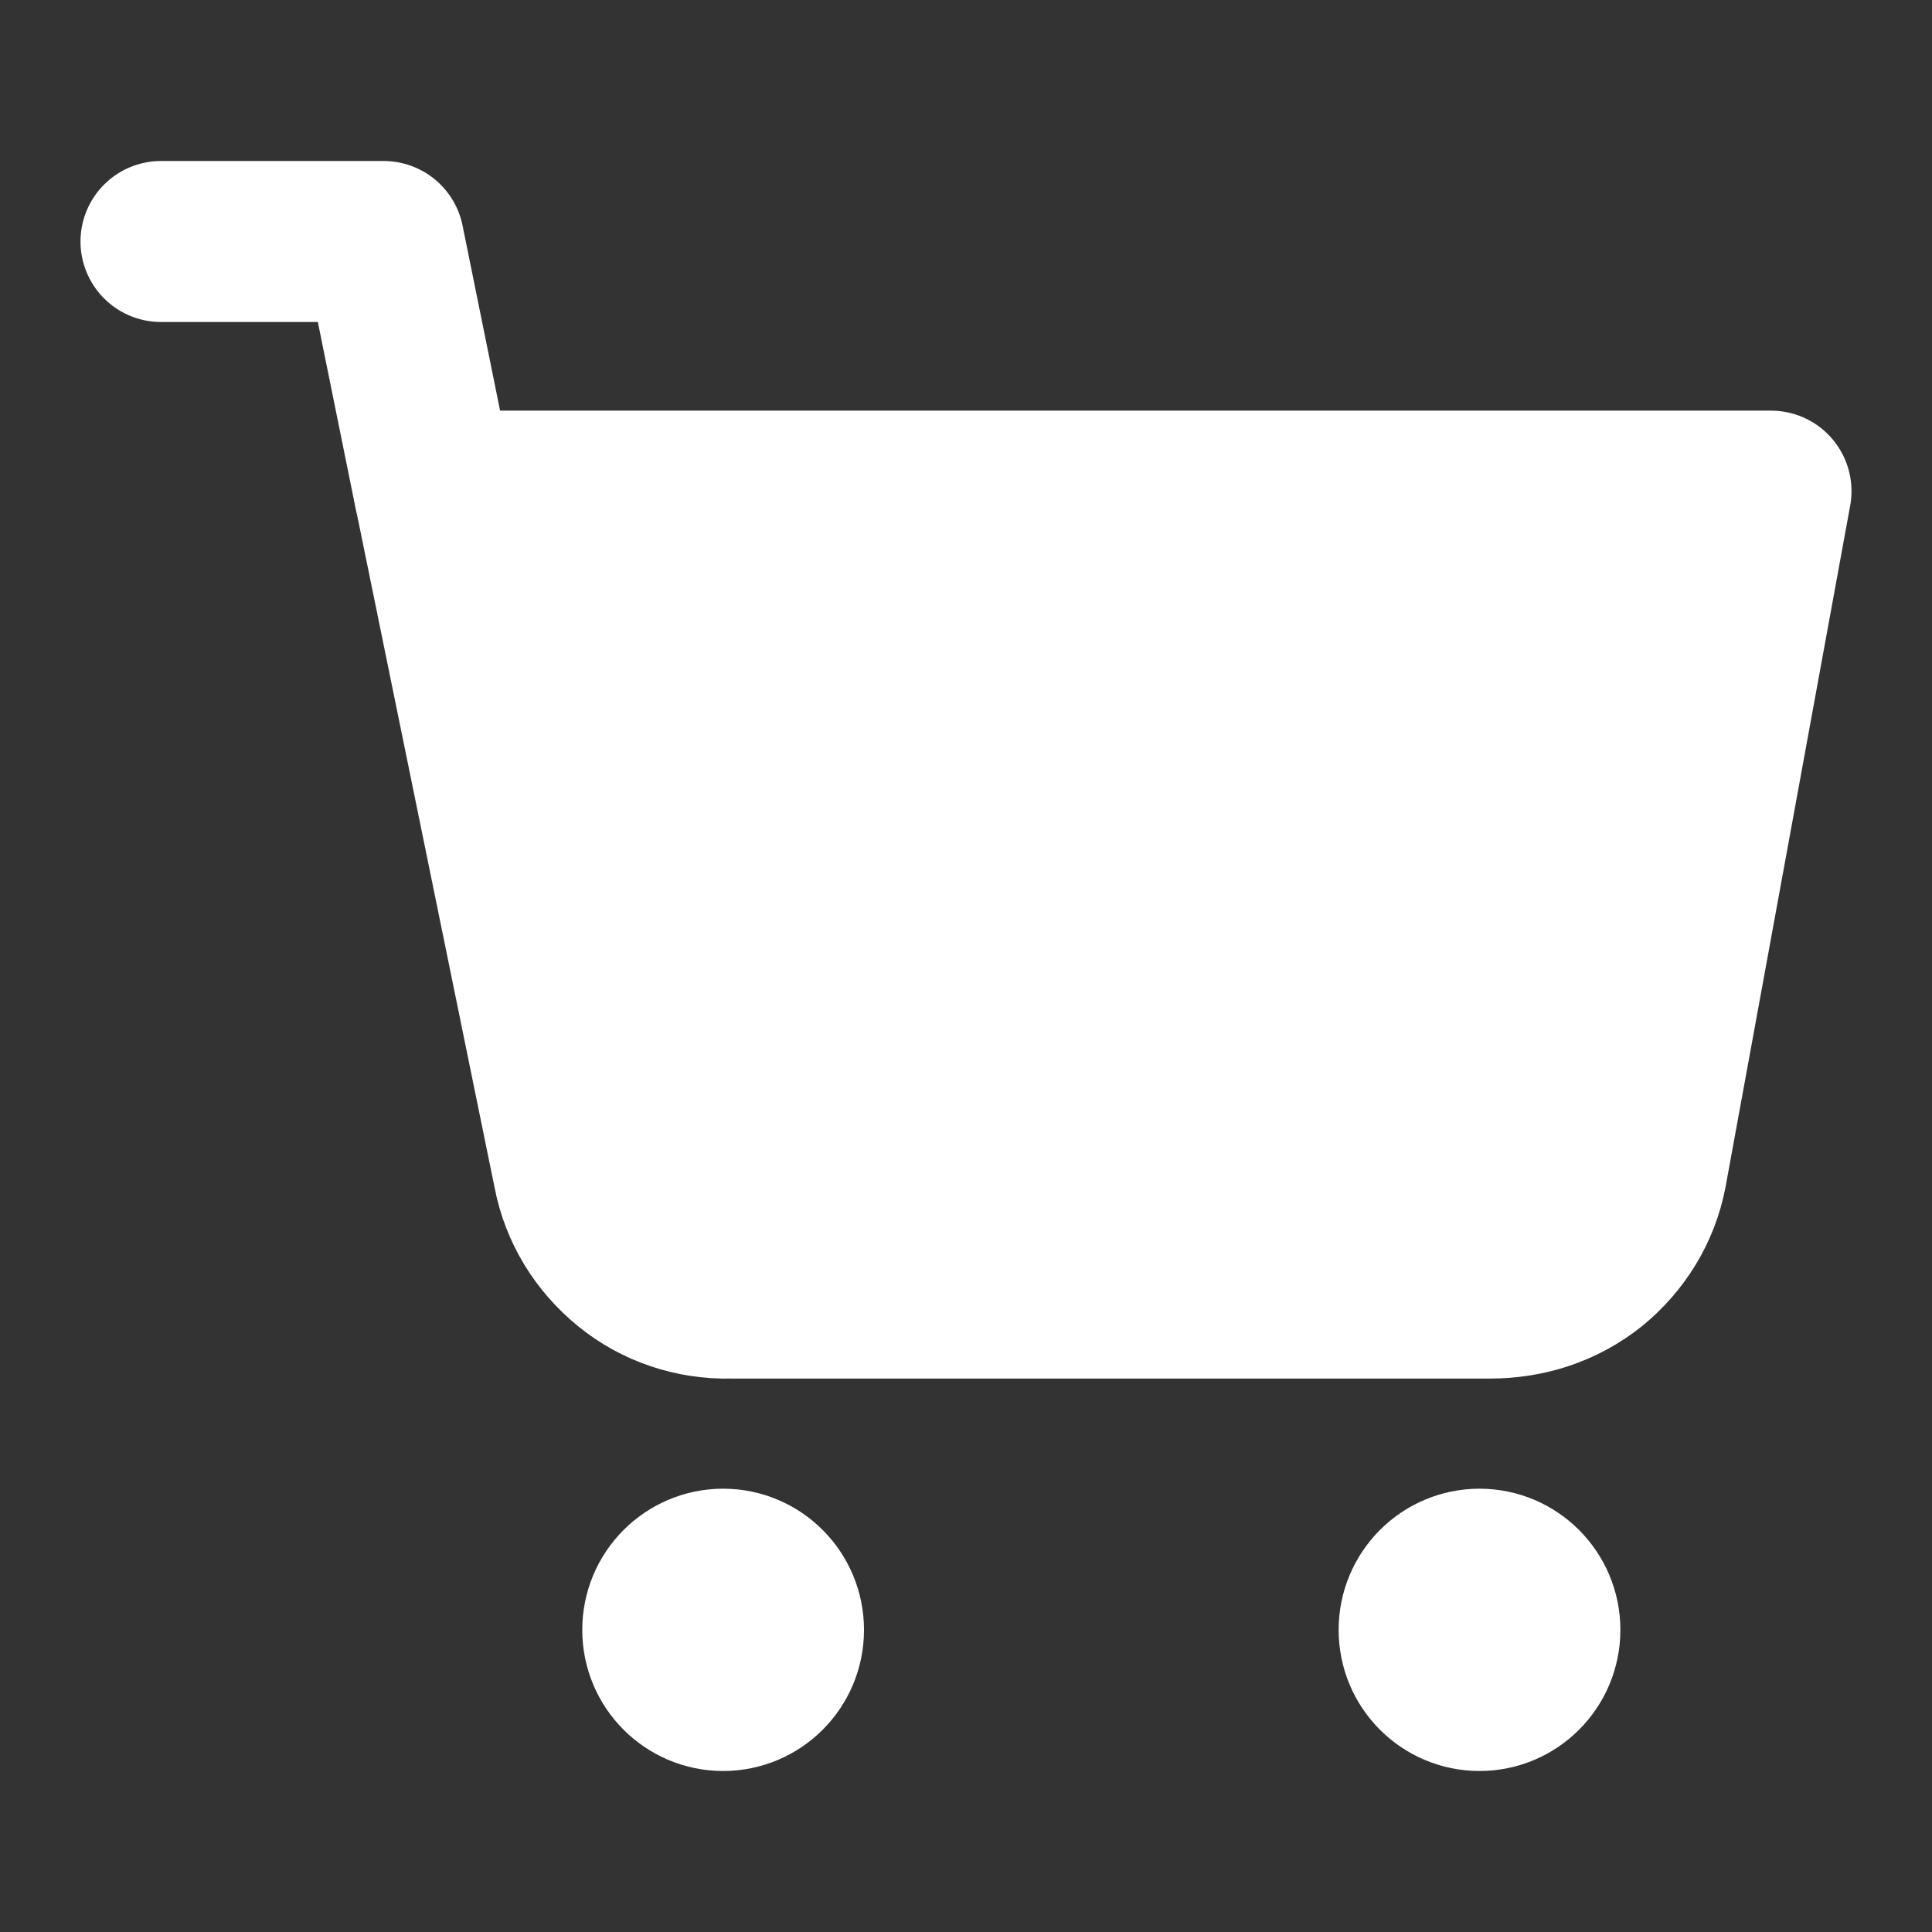 <svg width="24" height="24" viewBox="0 0 24 24" fill="none" xmlns="http://www.w3.org/2000/svg">
<rect x="0" y="0" width="24" height="24" fill="#333333" stroke="none"/>
<g id="shopping_cart-Solid">
<g id="Group 4514">
<path id="Vector" d="M9.733 20.247C9.733 20.665 9.396 21 8.983 21C8.571 21 8.233 20.665 8.233 20.247C8.233 19.829 8.571 19.493 8.983 19.493C9.396 19.493 9.733 19.829 9.733 20.247Z" fill="white" stroke="white" stroke-width="2"/>
<path id="Vector_2" d="M19.129 20.247C19.129 20.665 18.791 21 18.379 21C17.966 21 17.629 20.665 17.629 20.247C17.629 19.829 17.966 19.493 18.379 19.493C18.791 19.493 19.129 19.829 19.129 20.247Z" fill="white" stroke="white" stroke-width="2"/>
<g id="Group">
<path id="Vector_3" d="M5.395 6.103L4.766 3H2" stroke="white" stroke-width="2" stroke-linecap="round" stroke-linejoin="round"/>
<path id="Vector_4" d="M5.396 6.101L7.126 14.563C7.212 15.013 7.457 15.409 7.81 15.697C8.162 15.986 8.61 16.136 9.07 16.125H18.509C18.968 16.125 19.405 15.986 19.768 15.697C20.121 15.409 20.366 15.013 20.452 14.563L22 6.101H5.396Z" fill="white" stroke="white" stroke-width="2" stroke-linecap="round" stroke-linejoin="round"/>
</g>
</g>
</g>
</svg>
